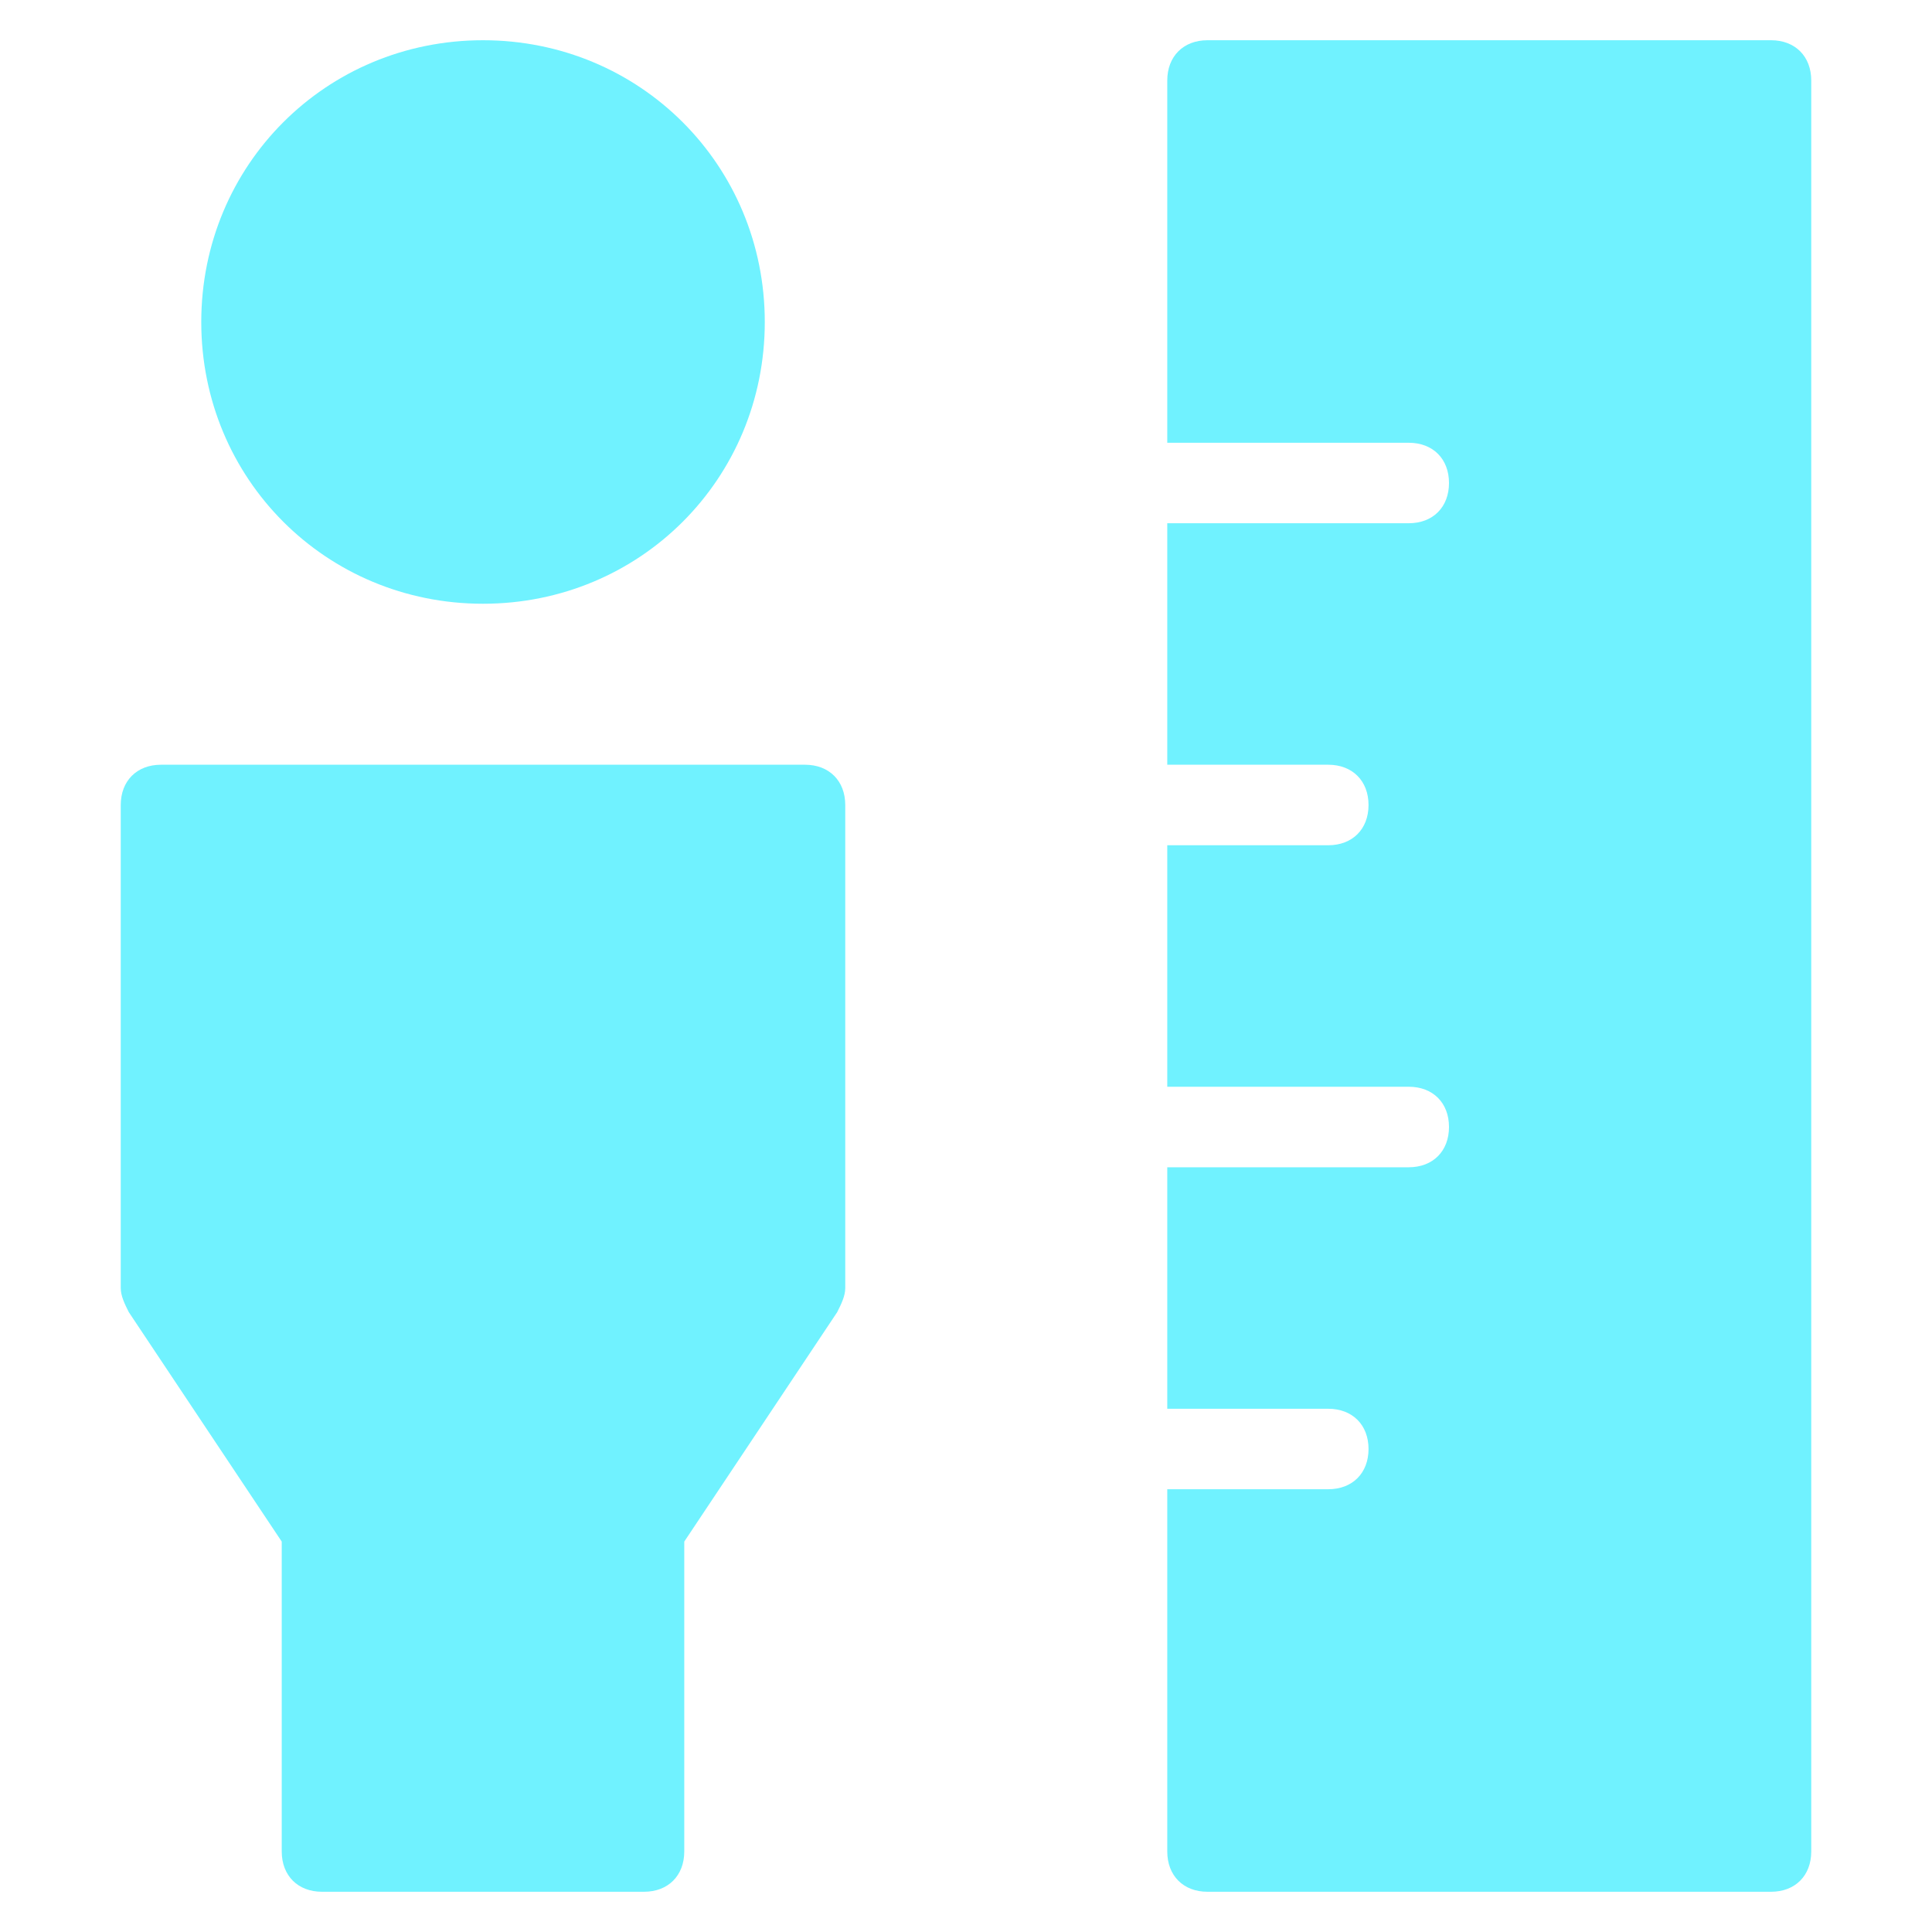 <svg width="40" height="40" viewBox="0 0 40 40" fill="none" xmlns="http://www.w3.org/2000/svg">
<path d="M10 12.5C13.25 12.5 15.834 9.917 15.834 6.667C15.834 3.417 13.25 0.833 10 0.833C6.75 0.833 4.167 3.417 4.167 6.667C4.167 9.917 6.75 12.5 10 12.5Z" fill="#70F2FF"/>
<path d="M16.667 15.833H3.333C2.833 15.833 2.5 16.167 2.5 16.667V26.667C2.5 26.833 2.583 27 2.667 27.167L5.833 31.917V38.333C5.833 38.833 6.167 39.167 6.667 39.167H13.333C13.833 39.167 14.167 38.833 14.167 38.333V31.917L17.333 27.167C17.417 27 17.5 26.833 17.5 26.667V16.667C17.5 16.167 17.167 15.833 16.667 15.833Z" fill="#70F2FF"/>
<path d="M36.667 0.833H25C24.5 0.833 24.167 1.167 24.167 1.667V9.167H29.167C29.667 9.167 30 9.5 30 10C30 10.5 29.667 10.833 29.167 10.833H24.167V15.833H27.5C28 15.833 28.334 16.167 28.334 16.667C28.334 17.167 28 17.5 27.5 17.5H24.167V22.5H29.167C29.667 22.5 30 22.833 30 23.333C30 23.833 29.667 24.167 29.167 24.167H24.167V29.167H27.5C28 29.167 28.334 29.5 28.334 30C28.334 30.5 28 30.833 27.5 30.833H24.167V38.333C24.167 38.833 24.5 39.167 25 39.167H36.667C37.167 39.167 37.5 38.833 37.5 38.333V1.667C37.5 1.167 37.167 0.833 36.667 0.833Z" fill="#70F2FF"/>
</svg>
